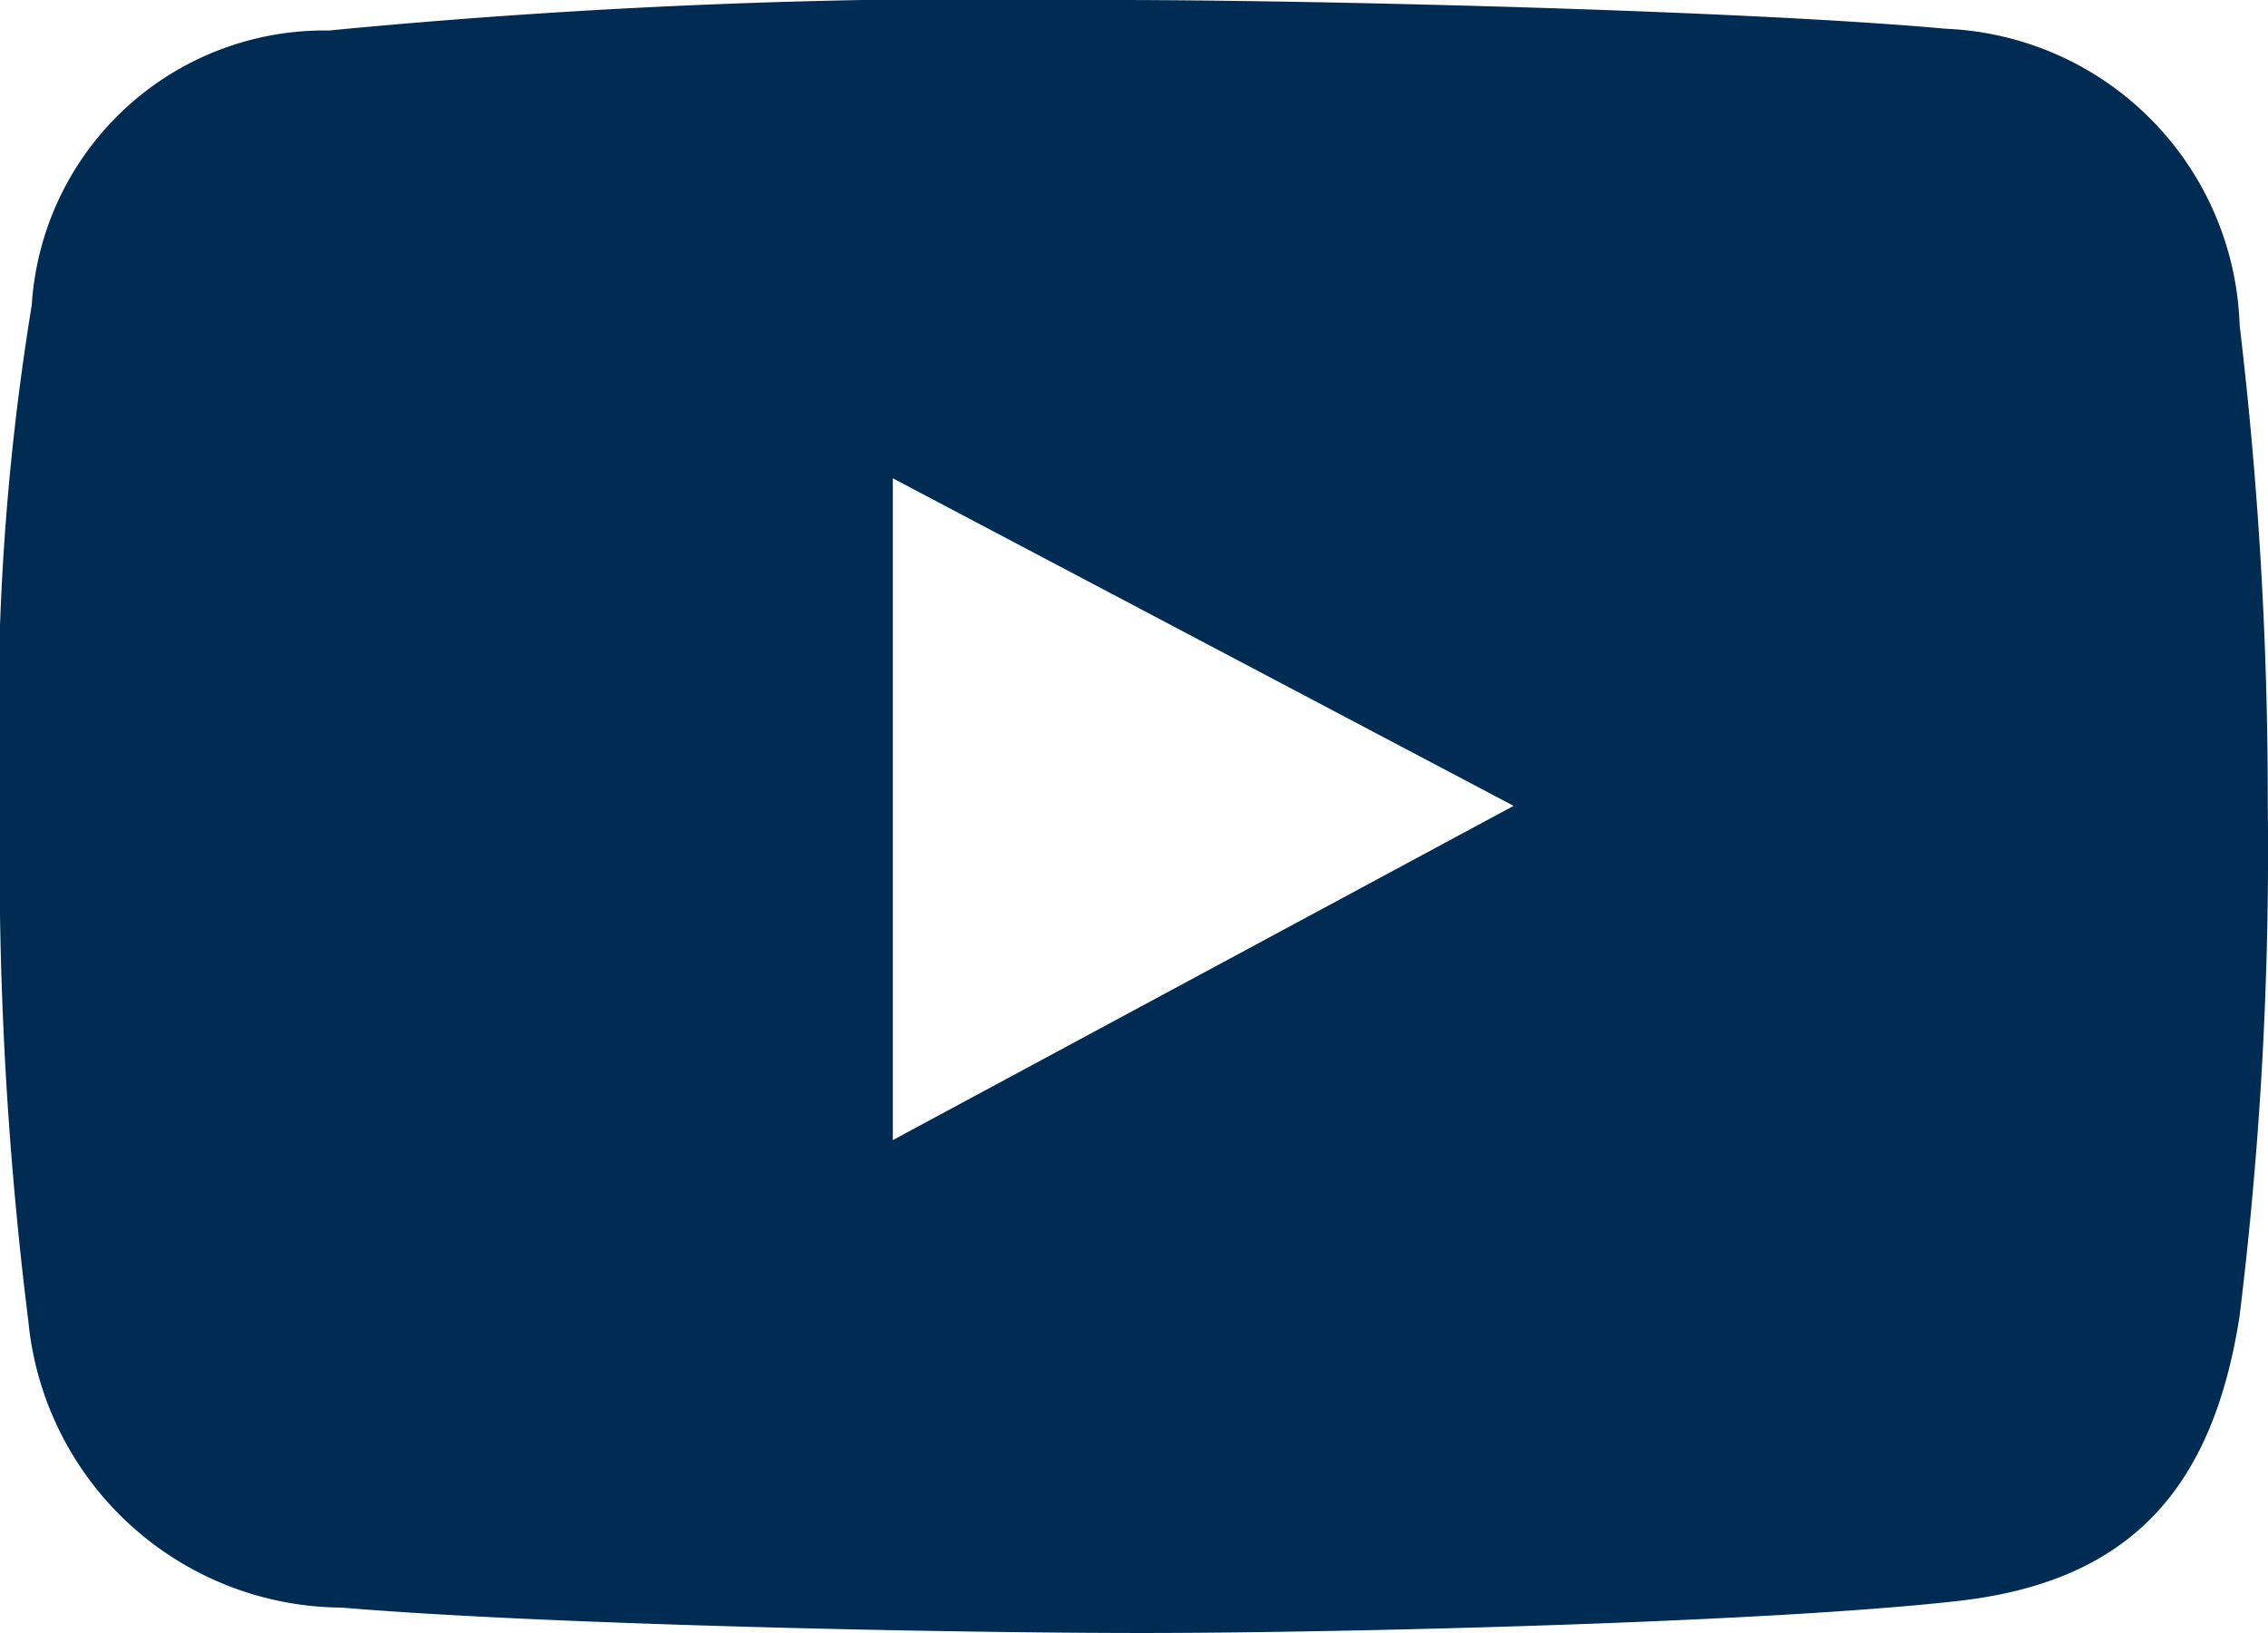 <svg xmlns="http://www.w3.org/2000/svg" width="27.503" height="19.802" viewBox="0 0 27.503 19.802">
  <path id="Tilda_Icons_26snw_youtube" d="M27.159,3.944A3.719,3.719,0,0,0,23.6.349C21.18.128,15.946,0,13.519,0A83.587,83.587,0,0,0,3.987.37,3.555,3.555,0,0,0,.385,3.7,30.8,30.8,0,0,0,0,9.757a45.11,45.11,0,0,0,.344,6.265,3.841,3.841,0,0,0,3.8,3.472c2.432.206,7.3.308,9.714.308,2.328,0,7.567-.123,9.9-.39,2.085-.239,3.076-1.37,3.4-3.451A46.208,46.208,0,0,0,27.5,9.737,48.609,48.609,0,0,0,27.159,3.944ZM10.827,13.825V5.8l7.528,3.972Z" fill="#002b53"/>
</svg>
